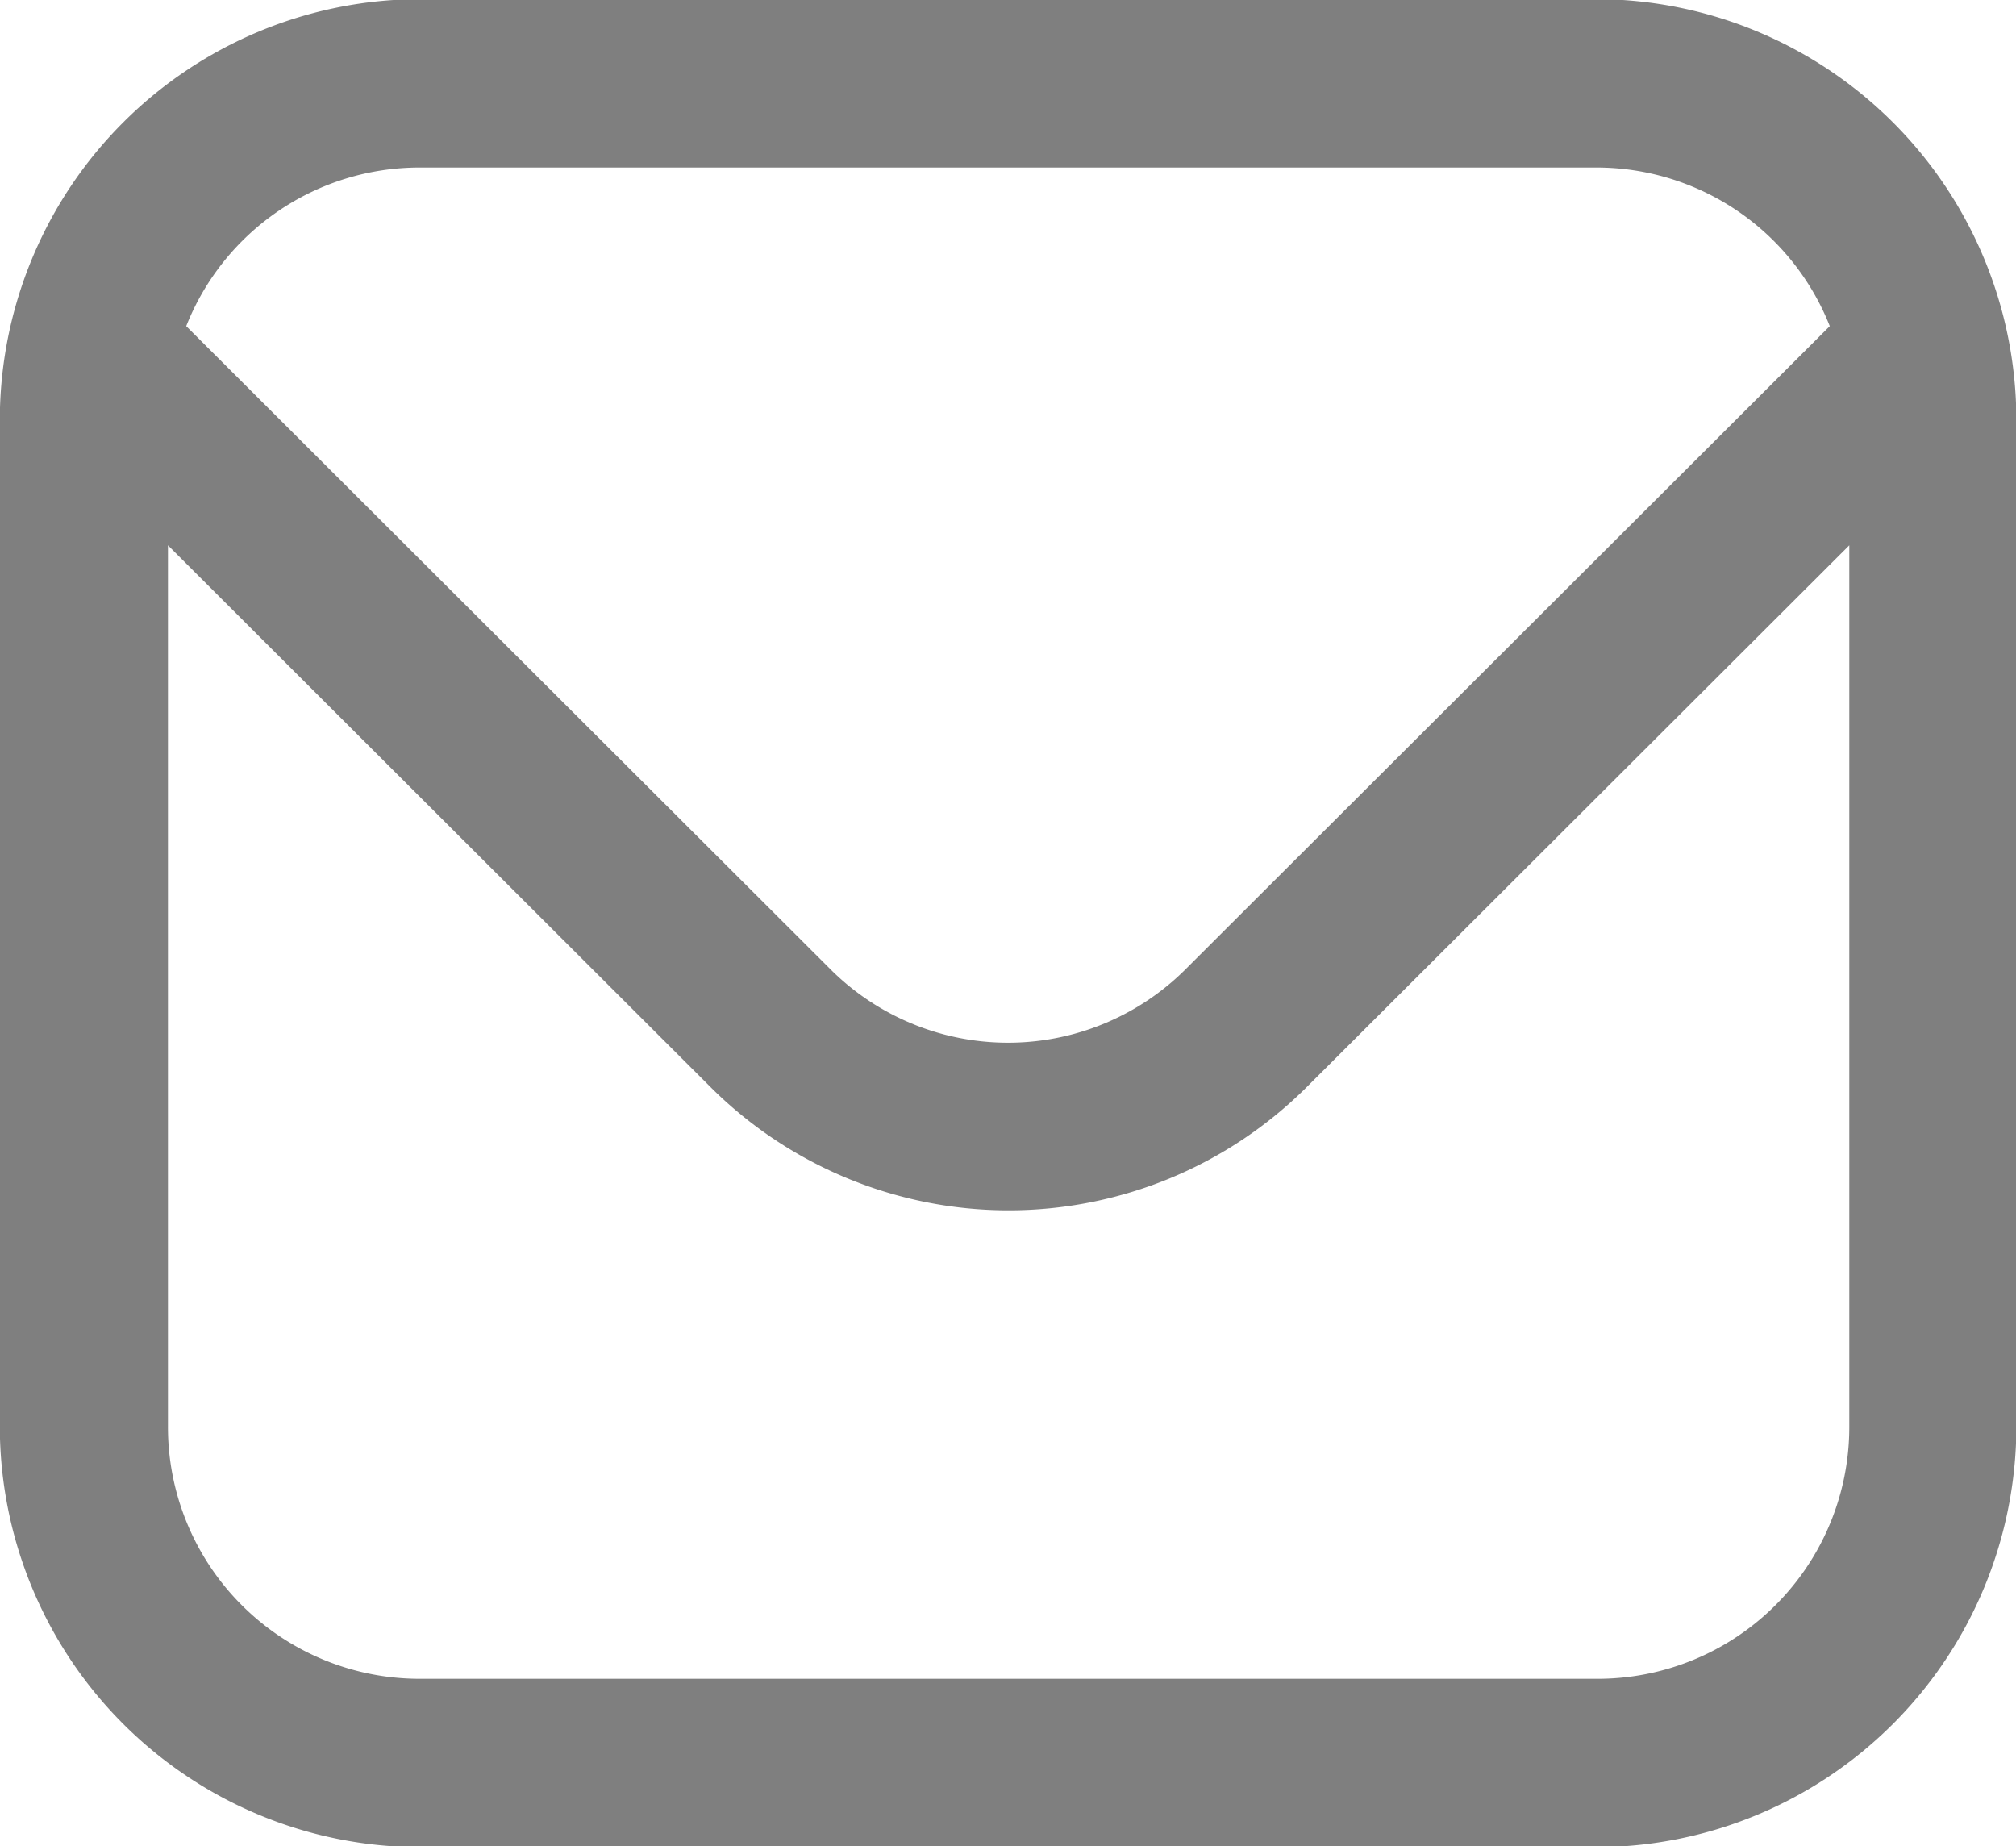 <svg xmlns="http://www.w3.org/2000/svg" width="22.626" height="20.72" viewBox="0 0 22.626 20.72">
  <defs>
    <style>
      .cls-1 {
        fill: #7f7f7f;
        fill-rule: evenodd;
      }
    </style>
  </defs>
  <path id="形状_1423" data-name="形状 1423" class="cls-1" d="M763.476,2569.68h-13.2a4.726,4.726,0,0,0-4.716,4.72v11.3a4.726,4.726,0,0,0,4.716,4.72h13.2a4.726,4.726,0,0,0,4.716-4.72v-11.3A4.726,4.726,0,0,0,763.476,2569.68Zm-13.2,1.89h13.2a2.817,2.817,0,0,1,2.622,1.78l-7.223,7.21a2.821,2.821,0,0,1-4,0l-7.223-7.21A2.817,2.817,0,0,1,750.272,2571.57Zm13.2,16.96h-13.2a2.825,2.825,0,0,1-2.829-2.83v-9.89l6.1,6.09a4.738,4.738,0,0,0,6.67,0l6.1-6.09v9.89A2.825,2.825,0,0,1,763.476,2588.53Z" transform="translate(-745.562 -2569.69)"/>
</svg>
